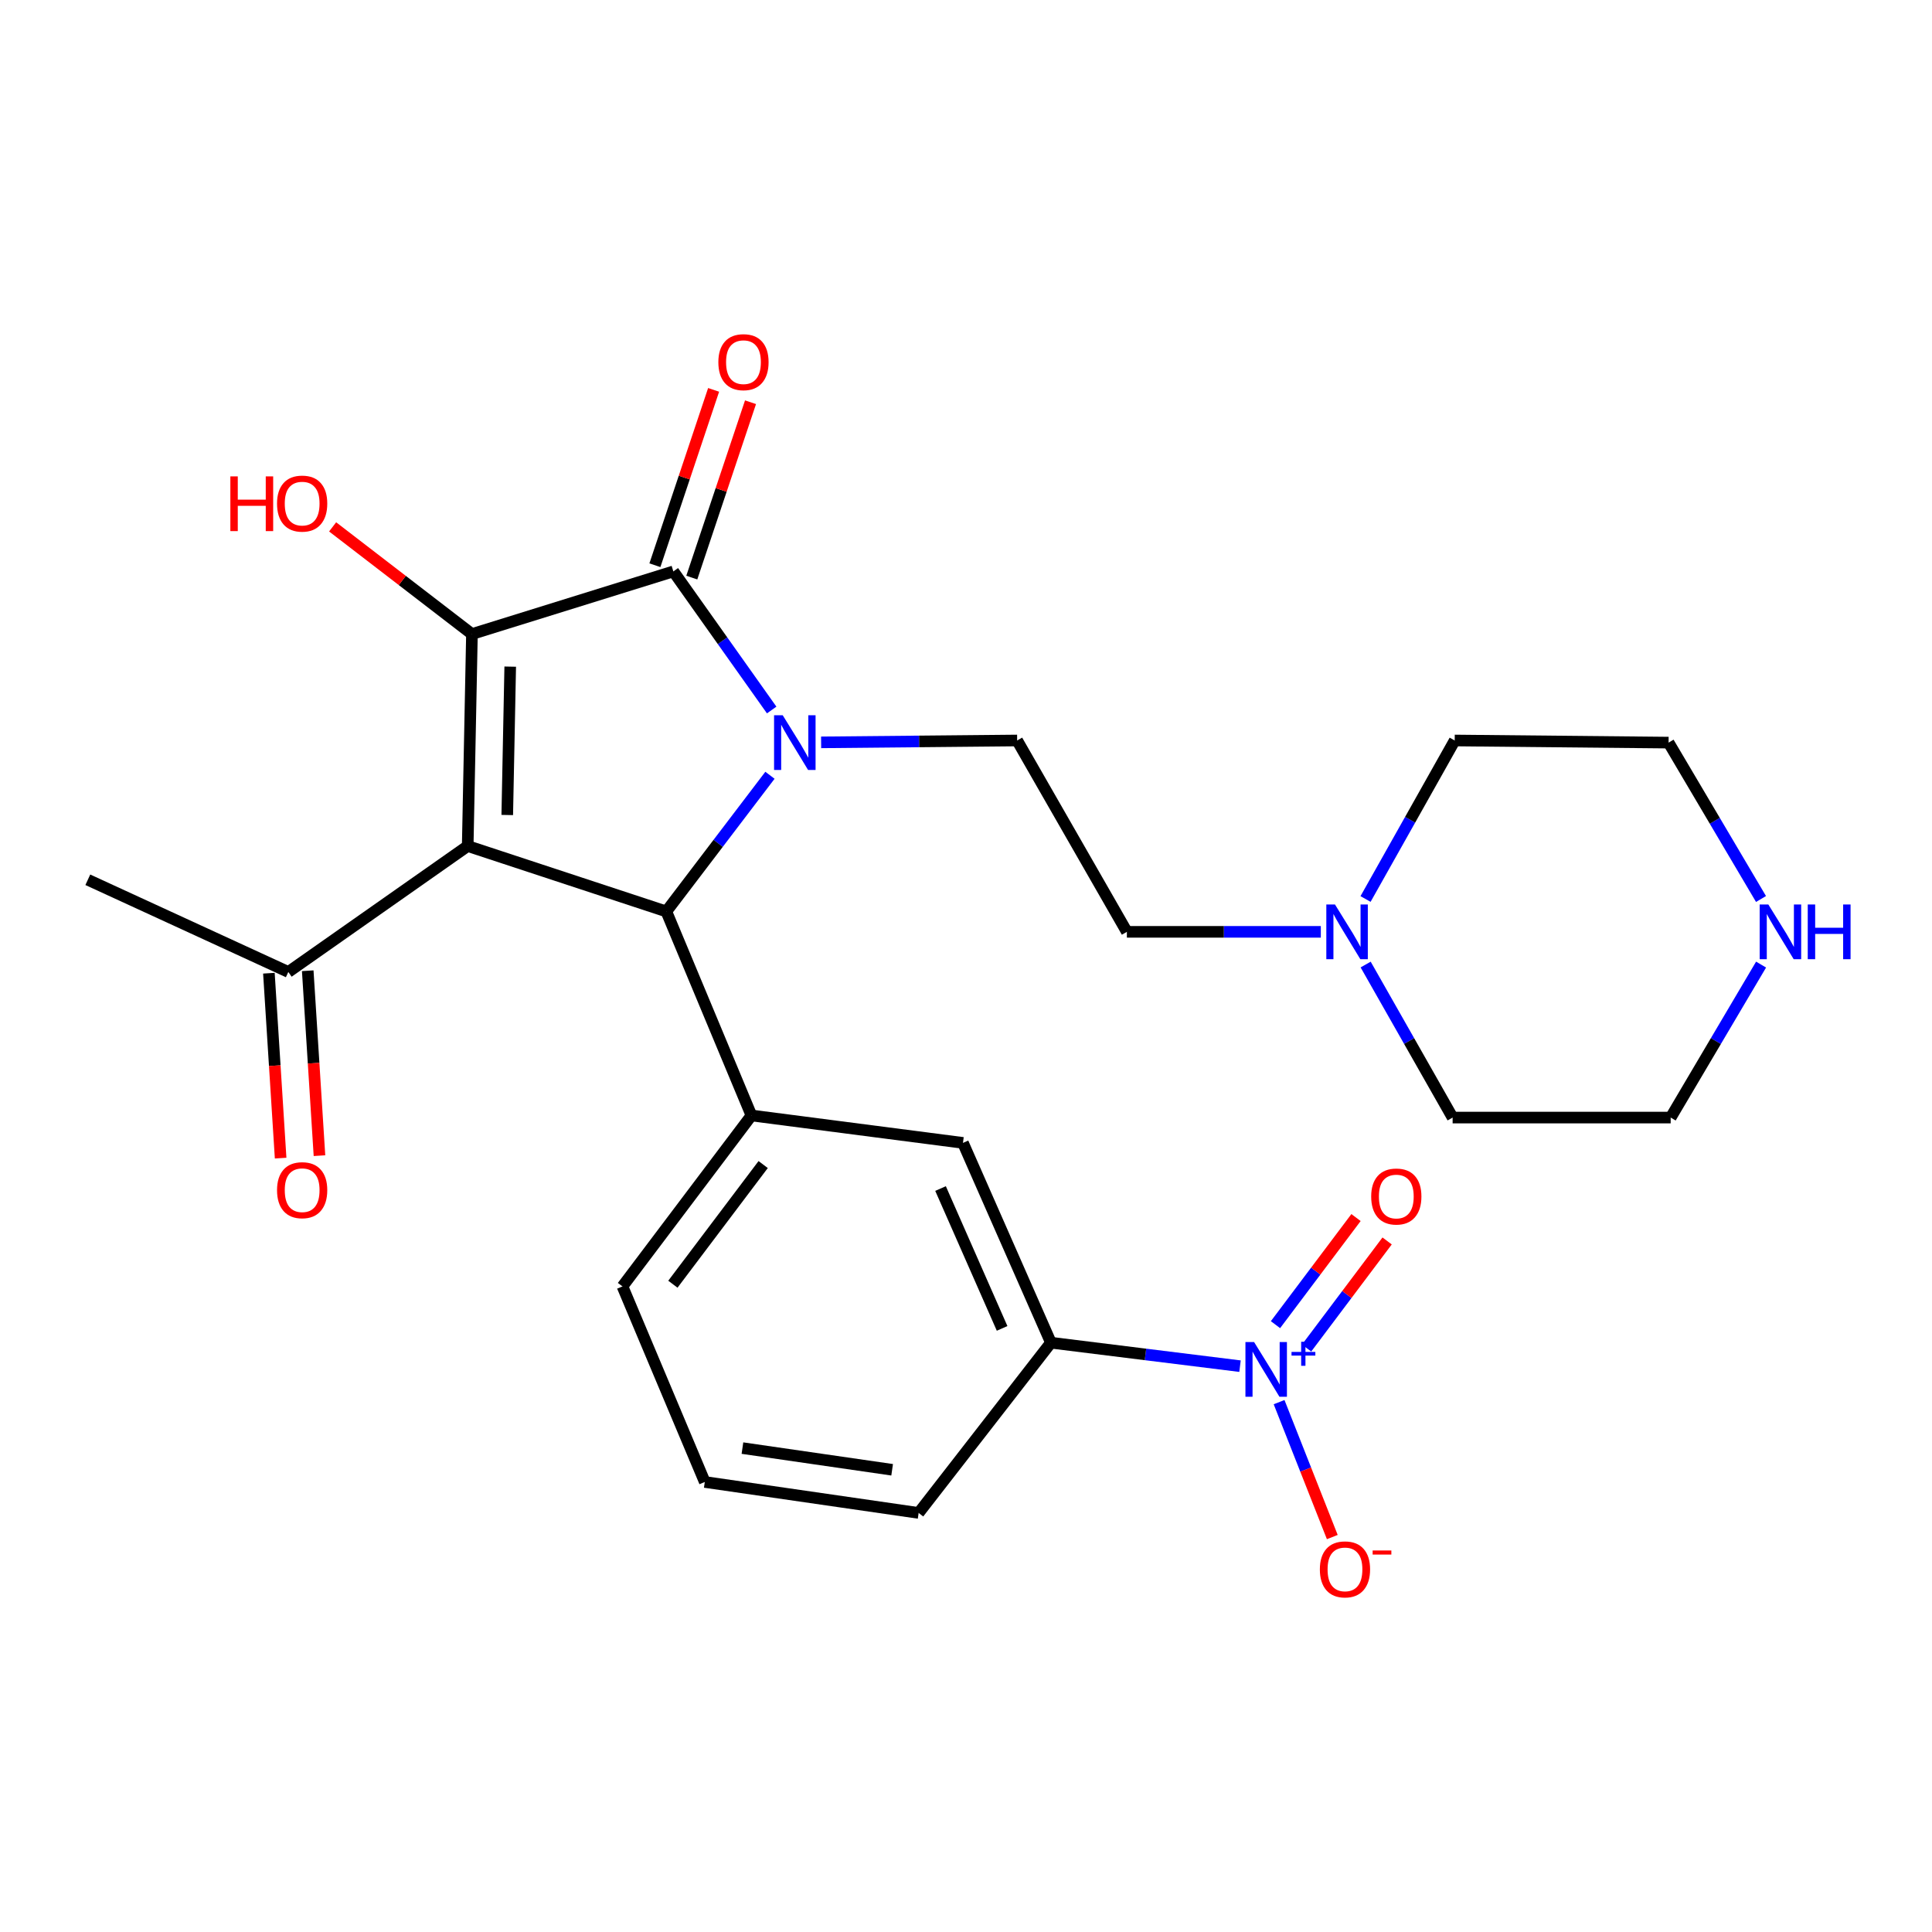 <?xml version='1.0' encoding='iso-8859-1'?>
<svg version='1.1' baseProfile='full'
              xmlns='http://www.w3.org/2000/svg'
                      xmlns:rdkit='http://www.rdkit.org/xml'
                      xmlns:xlink='http://www.w3.org/1999/xlink'
                  xml:space='preserve'
width='1000px' height='1000px' viewBox='0 0 1000 1000'>
<!-- END OF HEADER -->
<rect style='opacity:1.0;fill:#FFFFFF;stroke:none' width='1000' height='1000' x='0' y='0'> </rect>
<path class='bond-1' d='M 242.084,437.901 L 244.278,328.183' style='fill:none;fill-rule:evenodd;stroke:#000000;stroke-width:6px;stroke-linecap:butt;stroke-linejoin:miter;stroke-opacity:1' />
<path class='bond-1' d='M 262.553,421.846 L 264.089,345.043' style='fill:none;fill-rule:evenodd;stroke:#000000;stroke-width:6px;stroke-linecap:butt;stroke-linejoin:miter;stroke-opacity:1' />
<path class='bond-3' d='M 242.084,437.901 L 344.886,471.766' style='fill:none;fill-rule:evenodd;stroke:#000000;stroke-width:6px;stroke-linecap:butt;stroke-linejoin:miter;stroke-opacity:1' />
<path class='bond-7' d='M 242.084,437.901 L 149.231,503.09' style='fill:none;fill-rule:evenodd;stroke:#000000;stroke-width:6px;stroke-linecap:butt;stroke-linejoin:miter;stroke-opacity:1' />
<path class='bond-0' d='M 398.53,401.279 L 371.708,436.523' style='fill:none;fill-rule:evenodd;stroke:#0000FF;stroke-width:6px;stroke-linecap:butt;stroke-linejoin:miter;stroke-opacity:1' />
<path class='bond-0' d='M 371.708,436.523 L 344.886,471.766' style='fill:none;fill-rule:evenodd;stroke:#000000;stroke-width:6px;stroke-linecap:butt;stroke-linejoin:miter;stroke-opacity:1' />
<path class='bond-6' d='M 425.013,384.244 L 475.744,383.761' style='fill:none;fill-rule:evenodd;stroke:#0000FF;stroke-width:6px;stroke-linecap:butt;stroke-linejoin:miter;stroke-opacity:1' />
<path class='bond-6' d='M 475.744,383.761 L 526.475,383.277' style='fill:none;fill-rule:evenodd;stroke:#000000;stroke-width:6px;stroke-linecap:butt;stroke-linejoin:miter;stroke-opacity:1' />
<path class='bond-26' d='M 399.422,367.498 L 373.973,331.63' style='fill:none;fill-rule:evenodd;stroke:#0000FF;stroke-width:6px;stroke-linecap:butt;stroke-linejoin:miter;stroke-opacity:1' />
<path class='bond-26' d='M 373.973,331.63 L 348.524,295.762' style='fill:none;fill-rule:evenodd;stroke:#000000;stroke-width:6px;stroke-linecap:butt;stroke-linejoin:miter;stroke-opacity:1' />
<path class='bond-2' d='M 244.278,328.183 L 348.524,295.762' style='fill:none;fill-rule:evenodd;stroke:#000000;stroke-width:6px;stroke-linecap:butt;stroke-linejoin:miter;stroke-opacity:1' />
<path class='bond-15' d='M 244.278,328.183 L 208.221,300.446' style='fill:none;fill-rule:evenodd;stroke:#000000;stroke-width:6px;stroke-linecap:butt;stroke-linejoin:miter;stroke-opacity:1' />
<path class='bond-15' d='M 208.221,300.446 L 172.165,272.71' style='fill:none;fill-rule:evenodd;stroke:#FF0000;stroke-width:6px;stroke-linecap:butt;stroke-linejoin:miter;stroke-opacity:1' />
<path class='bond-12' d='M 358.074,298.96 L 373.271,253.575' style='fill:none;fill-rule:evenodd;stroke:#000000;stroke-width:6px;stroke-linecap:butt;stroke-linejoin:miter;stroke-opacity:1' />
<path class='bond-12' d='M 373.271,253.575 L 388.468,208.191' style='fill:none;fill-rule:evenodd;stroke:#FF0000;stroke-width:6px;stroke-linecap:butt;stroke-linejoin:miter;stroke-opacity:1' />
<path class='bond-12' d='M 338.973,292.564 L 354.17,247.179' style='fill:none;fill-rule:evenodd;stroke:#000000;stroke-width:6px;stroke-linecap:butt;stroke-linejoin:miter;stroke-opacity:1' />
<path class='bond-12' d='M 354.17,247.179 L 369.367,201.795' style='fill:none;fill-rule:evenodd;stroke:#FF0000;stroke-width:6px;stroke-linecap:butt;stroke-linejoin:miter;stroke-opacity:1' />
<path class='bond-5' d='M 344.886,471.766 L 388.946,577.366' style='fill:none;fill-rule:evenodd;stroke:#000000;stroke-width:6px;stroke-linecap:butt;stroke-linejoin:miter;stroke-opacity:1' />
<path class='bond-4' d='M 641.828,707.125 L 592.892,701.05' style='fill:none;fill-rule:evenodd;stroke:#0000FF;stroke-width:6px;stroke-linecap:butt;stroke-linejoin:miter;stroke-opacity:1' />
<path class='bond-4' d='M 592.892,701.05 L 543.956,694.975' style='fill:none;fill-rule:evenodd;stroke:#000000;stroke-width:6px;stroke-linecap:butt;stroke-linejoin:miter;stroke-opacity:1' />
<path class='bond-11' d='M 662.055,725.746 L 675.824,760.664' style='fill:none;fill-rule:evenodd;stroke:#0000FF;stroke-width:6px;stroke-linecap:butt;stroke-linejoin:miter;stroke-opacity:1' />
<path class='bond-11' d='M 675.824,760.664 L 689.593,795.581' style='fill:none;fill-rule:evenodd;stroke:#FF0000;stroke-width:6px;stroke-linecap:butt;stroke-linejoin:miter;stroke-opacity:1' />
<path class='bond-13' d='M 676.291,697.749 L 697.132,670.031' style='fill:none;fill-rule:evenodd;stroke:#0000FF;stroke-width:6px;stroke-linecap:butt;stroke-linejoin:miter;stroke-opacity:1' />
<path class='bond-13' d='M 697.132,670.031 L 717.973,642.312' style='fill:none;fill-rule:evenodd;stroke:#FF0000;stroke-width:6px;stroke-linecap:butt;stroke-linejoin:miter;stroke-opacity:1' />
<path class='bond-13' d='M 660.19,685.644 L 681.031,657.925' style='fill:none;fill-rule:evenodd;stroke:#0000FF;stroke-width:6px;stroke-linecap:butt;stroke-linejoin:miter;stroke-opacity:1' />
<path class='bond-13' d='M 681.031,657.925 L 701.872,630.206' style='fill:none;fill-rule:evenodd;stroke:#FF0000;stroke-width:6px;stroke-linecap:butt;stroke-linejoin:miter;stroke-opacity:1' />
<path class='bond-9' d='M 388.946,577.366 L 498.43,591.557' style='fill:none;fill-rule:evenodd;stroke:#000000;stroke-width:6px;stroke-linecap:butt;stroke-linejoin:miter;stroke-opacity:1' />
<path class='bond-18' d='M 388.946,577.366 L 322.191,665.844' style='fill:none;fill-rule:evenodd;stroke:#000000;stroke-width:6px;stroke-linecap:butt;stroke-linejoin:miter;stroke-opacity:1' />
<path class='bond-18' d='M 395.014,602.771 L 348.285,664.705' style='fill:none;fill-rule:evenodd;stroke:#000000;stroke-width:6px;stroke-linecap:butt;stroke-linejoin:miter;stroke-opacity:1' />
<path class='bond-17' d='M 526.475,383.277 L 583.27,482.319' style='fill:none;fill-rule:evenodd;stroke:#000000;stroke-width:6px;stroke-linecap:butt;stroke-linejoin:miter;stroke-opacity:1' />
<path class='bond-16' d='M 139.179,503.728 L 142.216,551.586' style='fill:none;fill-rule:evenodd;stroke:#000000;stroke-width:6px;stroke-linecap:butt;stroke-linejoin:miter;stroke-opacity:1' />
<path class='bond-16' d='M 142.216,551.586 L 145.253,599.444' style='fill:none;fill-rule:evenodd;stroke:#FF0000;stroke-width:6px;stroke-linecap:butt;stroke-linejoin:miter;stroke-opacity:1' />
<path class='bond-16' d='M 159.282,502.452 L 162.32,550.31' style='fill:none;fill-rule:evenodd;stroke:#000000;stroke-width:6px;stroke-linecap:butt;stroke-linejoin:miter;stroke-opacity:1' />
<path class='bond-16' d='M 162.32,550.31 L 165.357,598.168' style='fill:none;fill-rule:evenodd;stroke:#FF0000;stroke-width:6px;stroke-linecap:butt;stroke-linejoin:miter;stroke-opacity:1' />
<path class='bond-25' d='M 149.231,503.09 L 45.455,455.371' style='fill:none;fill-rule:evenodd;stroke:#000000;stroke-width:6px;stroke-linecap:butt;stroke-linejoin:miter;stroke-opacity:1' />
<path class='bond-8' d='M 543.956,694.975 L 498.43,591.557' style='fill:none;fill-rule:evenodd;stroke:#000000;stroke-width:6px;stroke-linecap:butt;stroke-linejoin:miter;stroke-opacity:1' />
<path class='bond-8' d='M 518.69,687.578 L 486.822,615.186' style='fill:none;fill-rule:evenodd;stroke:#000000;stroke-width:6px;stroke-linecap:butt;stroke-linejoin:miter;stroke-opacity:1' />
<path class='bond-27' d='M 543.956,694.975 L 475.488,783.094' style='fill:none;fill-rule:evenodd;stroke:#000000;stroke-width:6px;stroke-linecap:butt;stroke-linejoin:miter;stroke-opacity:1' />
<path class='bond-10' d='M 683.652,482.319 L 633.461,482.319' style='fill:none;fill-rule:evenodd;stroke:#0000FF;stroke-width:6px;stroke-linecap:butt;stroke-linejoin:miter;stroke-opacity:1' />
<path class='bond-10' d='M 633.461,482.319 L 583.27,482.319' style='fill:none;fill-rule:evenodd;stroke:#000000;stroke-width:6px;stroke-linecap:butt;stroke-linejoin:miter;stroke-opacity:1' />
<path class='bond-19' d='M 706.804,465.318 L 729.878,424.298' style='fill:none;fill-rule:evenodd;stroke:#0000FF;stroke-width:6px;stroke-linecap:butt;stroke-linejoin:miter;stroke-opacity:1' />
<path class='bond-19' d='M 729.878,424.298 L 752.951,383.277' style='fill:none;fill-rule:evenodd;stroke:#000000;stroke-width:6px;stroke-linecap:butt;stroke-linejoin:miter;stroke-opacity:1' />
<path class='bond-20' d='M 706.86,499.244 L 729.369,538.848' style='fill:none;fill-rule:evenodd;stroke:#0000FF;stroke-width:6px;stroke-linecap:butt;stroke-linejoin:miter;stroke-opacity:1' />
<path class='bond-20' d='M 729.369,538.848 L 751.877,578.452' style='fill:none;fill-rule:evenodd;stroke:#000000;stroke-width:6px;stroke-linecap:butt;stroke-linejoin:miter;stroke-opacity:1' />
<path class='bond-14' d='M 911.53,499.271 L 888.135,538.861' style='fill:none;fill-rule:evenodd;stroke:#0000FF;stroke-width:6px;stroke-linecap:butt;stroke-linejoin:miter;stroke-opacity:1' />
<path class='bond-14' d='M 888.135,538.861 L 864.74,578.452' style='fill:none;fill-rule:evenodd;stroke:#000000;stroke-width:6px;stroke-linecap:butt;stroke-linejoin:miter;stroke-opacity:1' />
<path class='bond-28' d='M 911.496,465.315 L 887.576,424.844' style='fill:none;fill-rule:evenodd;stroke:#0000FF;stroke-width:6px;stroke-linecap:butt;stroke-linejoin:miter;stroke-opacity:1' />
<path class='bond-28' d='M 887.576,424.844 L 863.655,384.374' style='fill:none;fill-rule:evenodd;stroke:#000000;stroke-width:6px;stroke-linecap:butt;stroke-linejoin:miter;stroke-opacity:1' />
<path class='bond-22' d='M 322.191,665.844 L 364.796,767.068' style='fill:none;fill-rule:evenodd;stroke:#000000;stroke-width:6px;stroke-linecap:butt;stroke-linejoin:miter;stroke-opacity:1' />
<path class='bond-24' d='M 752.951,383.277 L 863.655,384.374' style='fill:none;fill-rule:evenodd;stroke:#000000;stroke-width:6px;stroke-linecap:butt;stroke-linejoin:miter;stroke-opacity:1' />
<path class='bond-23' d='M 751.877,578.452 L 864.74,578.452' style='fill:none;fill-rule:evenodd;stroke:#000000;stroke-width:6px;stroke-linecap:butt;stroke-linejoin:miter;stroke-opacity:1' />
<path class='bond-21' d='M 475.488,783.094 L 364.796,767.068' style='fill:none;fill-rule:evenodd;stroke:#000000;stroke-width:6px;stroke-linecap:butt;stroke-linejoin:miter;stroke-opacity:1' />
<path class='bond-21' d='M 461.77,760.754 L 384.286,749.536' style='fill:none;fill-rule:evenodd;stroke:#000000;stroke-width:6px;stroke-linecap:butt;stroke-linejoin:miter;stroke-opacity:1' />
<path  class='atom-1' d='M 405.136 370.214
L 414.416 385.214
Q 415.336 386.694, 416.816 389.374
Q 418.296 392.054, 418.376 392.214
L 418.376 370.214
L 422.136 370.214
L 422.136 398.534
L 418.256 398.534
L 408.296 382.134
Q 407.136 380.214, 405.896 378.014
Q 404.696 375.814, 404.336 375.134
L 404.336 398.534
L 400.656 398.534
L 400.656 370.214
L 405.136 370.214
' fill='#0000FF'/>
<path  class='atom-5' d='M 649.115 694.647
L 658.395 709.647
Q 659.315 711.127, 660.795 713.807
Q 662.275 716.487, 662.355 716.647
L 662.355 694.647
L 666.115 694.647
L 666.115 722.967
L 662.235 722.967
L 652.275 706.567
Q 651.115 704.647, 649.875 702.447
Q 648.675 700.247, 648.315 699.567
L 648.315 722.967
L 644.635 722.967
L 644.635 694.647
L 649.115 694.647
' fill='#0000FF'/>
<path  class='atom-5' d='M 668.491 699.752
L 673.481 699.752
L 673.481 694.498
L 675.699 694.498
L 675.699 699.752
L 680.82 699.752
L 680.82 701.653
L 675.699 701.653
L 675.699 706.933
L 673.481 706.933
L 673.481 701.653
L 668.491 701.653
L 668.491 699.752
' fill='#0000FF'/>
<path  class='atom-11' d='M 690.982 468.159
L 700.262 483.159
Q 701.182 484.639, 702.662 487.319
Q 704.142 489.999, 704.222 490.159
L 704.222 468.159
L 707.982 468.159
L 707.982 496.479
L 704.102 496.479
L 694.142 480.079
Q 692.982 478.159, 691.742 475.959
Q 690.542 473.759, 690.182 473.079
L 690.182 496.479
L 686.502 496.479
L 686.502 468.159
L 690.982 468.159
' fill='#0000FF'/>
<path  class='atom-12' d='M 683.156 812.305
Q 683.156 805.505, 686.516 801.705
Q 689.876 797.905, 696.156 797.905
Q 702.436 797.905, 705.796 801.705
Q 709.156 805.505, 709.156 812.305
Q 709.156 819.185, 705.756 823.105
Q 702.356 826.985, 696.156 826.985
Q 689.916 826.985, 686.516 823.105
Q 683.156 819.225, 683.156 812.305
M 696.156 823.785
Q 700.476 823.785, 702.796 820.905
Q 705.156 817.985, 705.156 812.305
Q 705.156 806.745, 702.796 803.945
Q 700.476 801.105, 696.156 801.105
Q 691.836 801.105, 689.476 803.905
Q 687.156 806.705, 687.156 812.305
Q 687.156 818.025, 689.476 820.905
Q 691.836 823.785, 696.156 823.785
' fill='#FF0000'/>
<path  class='atom-12' d='M 710.476 802.527
L 720.165 802.527
L 720.165 804.639
L 710.476 804.639
L 710.476 802.527
' fill='#FF0000'/>
<path  class='atom-13' d='M 371.817 187.455
Q 371.817 180.655, 375.177 176.855
Q 378.537 173.055, 384.817 173.055
Q 391.097 173.055, 394.457 176.855
Q 397.817 180.655, 397.817 187.455
Q 397.817 194.335, 394.417 198.255
Q 391.017 202.135, 384.817 202.135
Q 378.577 202.135, 375.177 198.255
Q 371.817 194.375, 371.817 187.455
M 384.817 198.935
Q 389.137 198.935, 391.457 196.055
Q 393.817 193.135, 393.817 187.455
Q 393.817 181.895, 391.457 179.095
Q 389.137 176.255, 384.817 176.255
Q 380.497 176.255, 378.137 179.055
Q 375.817 181.855, 375.817 187.455
Q 375.817 193.175, 378.137 196.055
Q 380.497 198.935, 384.817 198.935
' fill='#FF0000'/>
<path  class='atom-14' d='M 709.724 619.313
Q 709.724 612.513, 713.084 608.713
Q 716.444 604.913, 722.724 604.913
Q 729.004 604.913, 732.364 608.713
Q 735.724 612.513, 735.724 619.313
Q 735.724 626.193, 732.324 630.113
Q 728.924 633.993, 722.724 633.993
Q 716.484 633.993, 713.084 630.113
Q 709.724 626.233, 709.724 619.313
M 722.724 630.793
Q 727.044 630.793, 729.364 627.913
Q 731.724 624.993, 731.724 619.313
Q 731.724 613.753, 729.364 610.953
Q 727.044 608.113, 722.724 608.113
Q 718.404 608.113, 716.044 610.913
Q 713.724 613.713, 713.724 619.313
Q 713.724 625.033, 716.044 627.913
Q 718.404 630.793, 722.724 630.793
' fill='#FF0000'/>
<path  class='atom-15' d='M 915.287 468.159
L 924.567 483.159
Q 925.487 484.639, 926.967 487.319
Q 928.447 489.999, 928.527 490.159
L 928.527 468.159
L 932.287 468.159
L 932.287 496.479
L 928.407 496.479
L 918.447 480.079
Q 917.287 478.159, 916.047 475.959
Q 914.847 473.759, 914.487 473.079
L 914.487 496.479
L 910.807 496.479
L 910.807 468.159
L 915.287 468.159
' fill='#0000FF'/>
<path  class='atom-15' d='M 935.687 468.159
L 939.527 468.159
L 939.527 480.199
L 954.007 480.199
L 954.007 468.159
L 957.847 468.159
L 957.847 496.479
L 954.007 496.479
L 954.007 483.399
L 939.527 483.399
L 939.527 496.479
L 935.687 496.479
L 935.687 468.159
' fill='#0000FF'/>
<path  class='atom-16' d='M 119.233 246.577
L 123.073 246.577
L 123.073 258.617
L 137.553 258.617
L 137.553 246.577
L 141.393 246.577
L 141.393 274.897
L 137.553 274.897
L 137.553 261.817
L 123.073 261.817
L 123.073 274.897
L 119.233 274.897
L 119.233 246.577
' fill='#FF0000'/>
<path  class='atom-16' d='M 143.393 260.657
Q 143.393 253.857, 146.753 250.057
Q 150.113 246.257, 156.393 246.257
Q 162.673 246.257, 166.033 250.057
Q 169.393 253.857, 169.393 260.657
Q 169.393 267.537, 165.993 271.457
Q 162.593 275.337, 156.393 275.337
Q 150.153 275.337, 146.753 271.457
Q 143.393 267.577, 143.393 260.657
M 156.393 272.137
Q 160.713 272.137, 163.033 269.257
Q 165.393 266.337, 165.393 260.657
Q 165.393 255.097, 163.033 252.297
Q 160.713 249.457, 156.393 249.457
Q 152.073 249.457, 149.713 252.257
Q 147.393 255.057, 147.393 260.657
Q 147.393 266.377, 149.713 269.257
Q 152.073 272.137, 156.393 272.137
' fill='#FF0000'/>
<path  class='atom-17' d='M 143.393 616.034
Q 143.393 609.234, 146.753 605.434
Q 150.113 601.634, 156.393 601.634
Q 162.673 601.634, 166.033 605.434
Q 169.393 609.234, 169.393 616.034
Q 169.393 622.914, 165.993 626.834
Q 162.593 630.714, 156.393 630.714
Q 150.153 630.714, 146.753 626.834
Q 143.393 622.954, 143.393 616.034
M 156.393 627.514
Q 160.713 627.514, 163.033 624.634
Q 165.393 621.714, 165.393 616.034
Q 165.393 610.474, 163.033 607.674
Q 160.713 604.834, 156.393 604.834
Q 152.073 604.834, 149.713 607.634
Q 147.393 610.434, 147.393 616.034
Q 147.393 621.754, 149.713 624.634
Q 152.073 627.514, 156.393 627.514
' fill='#FF0000'/>
</svg>
